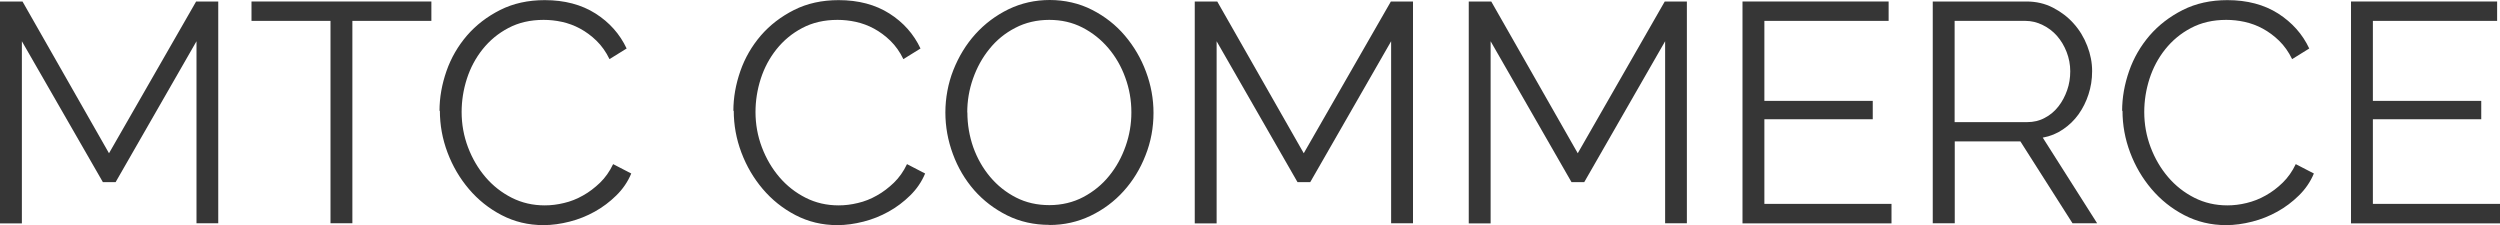 <?xml version="1.0" encoding="UTF-8"?><svg id="a" xmlns="http://www.w3.org/2000/svg" viewBox="0 0 200 18.02"><defs><style>.b{fill:#363636;stroke-width:0px;}</style></defs><path class="b" d="m15.72,17.87V3.3l-6.47,11.27h-1.02L1.75,3.3v14.57H0V.12h1.8l6.92,12.14L15.69.12h1.77v17.74h-1.75Z"/><path class="b" d="m34.51,1.67h-6.32v16.19h-1.75V1.67h-6.32V.12h14.39v1.55Z"/><path class="b" d="m35.16,8.87c0-1.07.19-2.13.56-3.19.37-1.06.92-2,1.64-2.84.72-.83,1.6-1.51,2.65-2.04,1.05-.53,2.24-.79,3.57-.79,1.58,0,2.94.36,4.06,1.07s1.95,1.65,2.49,2.8l-1.37.85c-.28-.58-.63-1.07-1.04-1.47-.41-.4-.85-.72-1.31-.97s-.95-.43-1.45-.54c-.5-.11-.99-.16-1.47-.16-1.07,0-2.01.22-2.82.65-.82.43-1.5,1-2.06,1.7s-.98,1.49-1.26,2.36c-.28.87-.42,1.76-.42,2.66,0,.98.17,1.92.51,2.82.34.9.81,1.7,1.4,2.39.59.69,1.29,1.24,2.1,1.65.81.41,1.69.61,2.64.61.5,0,1.01-.06,1.54-.19.52-.12,1.03-.32,1.52-.6.49-.27.94-.62,1.36-1.02.42-.41.77-.9,1.05-1.49l1.45.75c-.28.67-.68,1.25-1.2,1.76-.52.51-1.09.94-1.72,1.29s-1.3.62-2.01.8c-.71.18-1.4.28-2.09.28-1.22,0-2.33-.27-3.35-.8s-1.89-1.23-2.62-2.09c-.73-.86-1.3-1.83-1.71-2.92-.41-1.09-.61-2.2-.61-3.34Z"/><path class="b" d="m58.67,8.87c0-1.07.19-2.13.56-3.19.37-1.06.92-2,1.64-2.84.72-.83,1.6-1.51,2.65-2.04,1.05-.53,2.24-.79,3.57-.79,1.58,0,2.94.36,4.06,1.07s1.95,1.65,2.49,2.8l-1.37.85c-.28-.58-.63-1.07-1.04-1.47-.41-.4-.85-.72-1.31-.97s-.95-.43-1.45-.54c-.5-.11-.99-.16-1.47-.16-1.07,0-2.01.22-2.82.65-.82.43-1.5,1-2.06,1.7s-.98,1.49-1.26,2.36c-.28.87-.42,1.76-.42,2.66,0,.98.17,1.92.51,2.82.34.9.81,1.7,1.4,2.39.59.69,1.29,1.24,2.1,1.65.81.41,1.69.61,2.64.61.5,0,1.01-.06,1.54-.19.52-.12,1.03-.32,1.52-.6.49-.27.94-.62,1.36-1.02.42-.41.77-.9,1.05-1.49l1.45.75c-.28.67-.68,1.25-1.2,1.76-.52.51-1.09.94-1.72,1.29s-1.3.62-2.01.8c-.71.18-1.4.28-2.09.28-1.22,0-2.33-.27-3.35-.8s-1.89-1.23-2.62-2.09c-.73-.86-1.3-1.83-1.71-2.92-.41-1.09-.61-2.2-.61-3.34Z"/><path class="b" d="m83.96,17.99c-1.23,0-2.36-.25-3.39-.76-1.02-.51-1.9-1.18-2.64-2.02-.73-.84-1.3-1.8-1.7-2.89-.4-1.08-.6-2.19-.6-3.32s.21-2.32.64-3.4c.43-1.08,1.01-2.04,1.76-2.87.75-.83,1.63-1.49,2.65-1.99,1.02-.49,2.12-.74,3.3-.74s2.36.26,3.39.79c1.02.52,1.9,1.21,2.62,2.06.72.85,1.29,1.81,1.69,2.89.4,1.07.6,2.17.6,3.29,0,1.18-.21,2.32-.64,3.4-.42,1.08-1.01,2.04-1.75,2.86-.74.82-1.62,1.48-2.64,1.97-1.02.49-2.12.74-3.3.74Zm-6.57-9c0,.97.16,1.9.47,2.79.32.89.77,1.68,1.35,2.37.58.69,1.27,1.24,2.07,1.65s1.69.61,2.67.61,1.91-.22,2.72-.65,1.51-1,2.07-1.7c.57-.7,1-1.49,1.31-2.37.31-.88.46-1.78.46-2.7,0-.97-.16-1.89-.49-2.79-.32-.89-.78-1.68-1.36-2.36-.58-.68-1.27-1.23-2.07-1.64-.8-.41-1.68-.61-2.65-.61s-1.91.21-2.72.64c-.82.42-1.51.99-2.07,1.69-.57.7-1,1.49-1.31,2.37-.31.88-.46,1.78-.46,2.7Z"/><path class="b" d="m111.29,17.87V3.3l-6.47,11.27h-1.02l-6.47-11.27v14.57h-1.75V.12h1.8l6.92,12.14L111.27.12h1.77v17.74h-1.75Z"/><path class="b" d="m133.21,17.87V3.3l-6.47,11.27h-1.02l-6.47-11.27v14.57h-1.75V.12h1.8l6.92,12.14L133.18.12h1.77v17.74h-1.75Z"/><path class="b" d="m151.32,16.32v1.55h-11.92V.12h11.69v1.55h-9.94v6.4h8.67v1.47h-8.67v6.77h10.17Z"/><path class="b" d="m154.62,17.87V.12h7.5c.77,0,1.47.16,2.11.49.64.33,1.2.75,1.66,1.27.47.52.83,1.12,1.09,1.79s.39,1.34.39,2.02-.1,1.27-.29,1.86c-.19.59-.46,1.12-.8,1.6-.34.47-.75.87-1.24,1.2-.48.33-1.02.55-1.62.66l4.35,6.85h-1.97l-4.17-6.55h-5.25v6.55h-1.75Zm1.75-8.1h5.8c.52,0,.99-.11,1.41-.34.43-.22.79-.53,1.09-.91.3-.38.53-.82.7-1.3.17-.48.25-.99.25-1.52s-.1-1.05-.29-1.54c-.19-.49-.45-.92-.77-1.29-.33-.37-.71-.66-1.15-.87-.44-.22-.9-.33-1.39-.33h-5.65v8.1Z"/><path class="b" d="m169.77,8.87c0-1.07.19-2.13.56-3.19.37-1.06.92-2,1.64-2.84.72-.83,1.6-1.51,2.65-2.04,1.05-.53,2.24-.79,3.57-.79,1.58,0,2.94.36,4.06,1.07,1.12.72,1.95,1.65,2.49,2.8l-1.37.85c-.28-.58-.63-1.07-1.04-1.47-.41-.4-.85-.72-1.31-.97s-.95-.43-1.45-.54c-.5-.11-.99-.16-1.47-.16-1.07,0-2.01.22-2.82.65-.82.43-1.5,1-2.06,1.7s-.98,1.49-1.26,2.36c-.28.87-.42,1.76-.42,2.66,0,.98.17,1.92.51,2.82.34.9.81,1.7,1.4,2.39.59.69,1.29,1.24,2.1,1.65s1.69.61,2.64.61c.5,0,1.01-.06,1.54-.19s1.03-.32,1.52-.6c.49-.27.95-.62,1.36-1.02.42-.41.77-.9,1.05-1.49l1.45.75c-.28.67-.68,1.25-1.2,1.76-.52.51-1.09.94-1.72,1.29-.63.35-1.3.62-2.01.8s-1.4.28-2.09.28c-1.22,0-2.33-.27-3.35-.8-1.02-.53-1.89-1.23-2.62-2.09s-1.3-1.83-1.71-2.92c-.41-1.09-.61-2.2-.61-3.34Z"/><path class="b" d="m200,16.32v1.55h-11.92V.12h11.69v1.55h-9.94v6.4h8.67v1.47h-8.67v6.77h10.17Z"/></svg>
